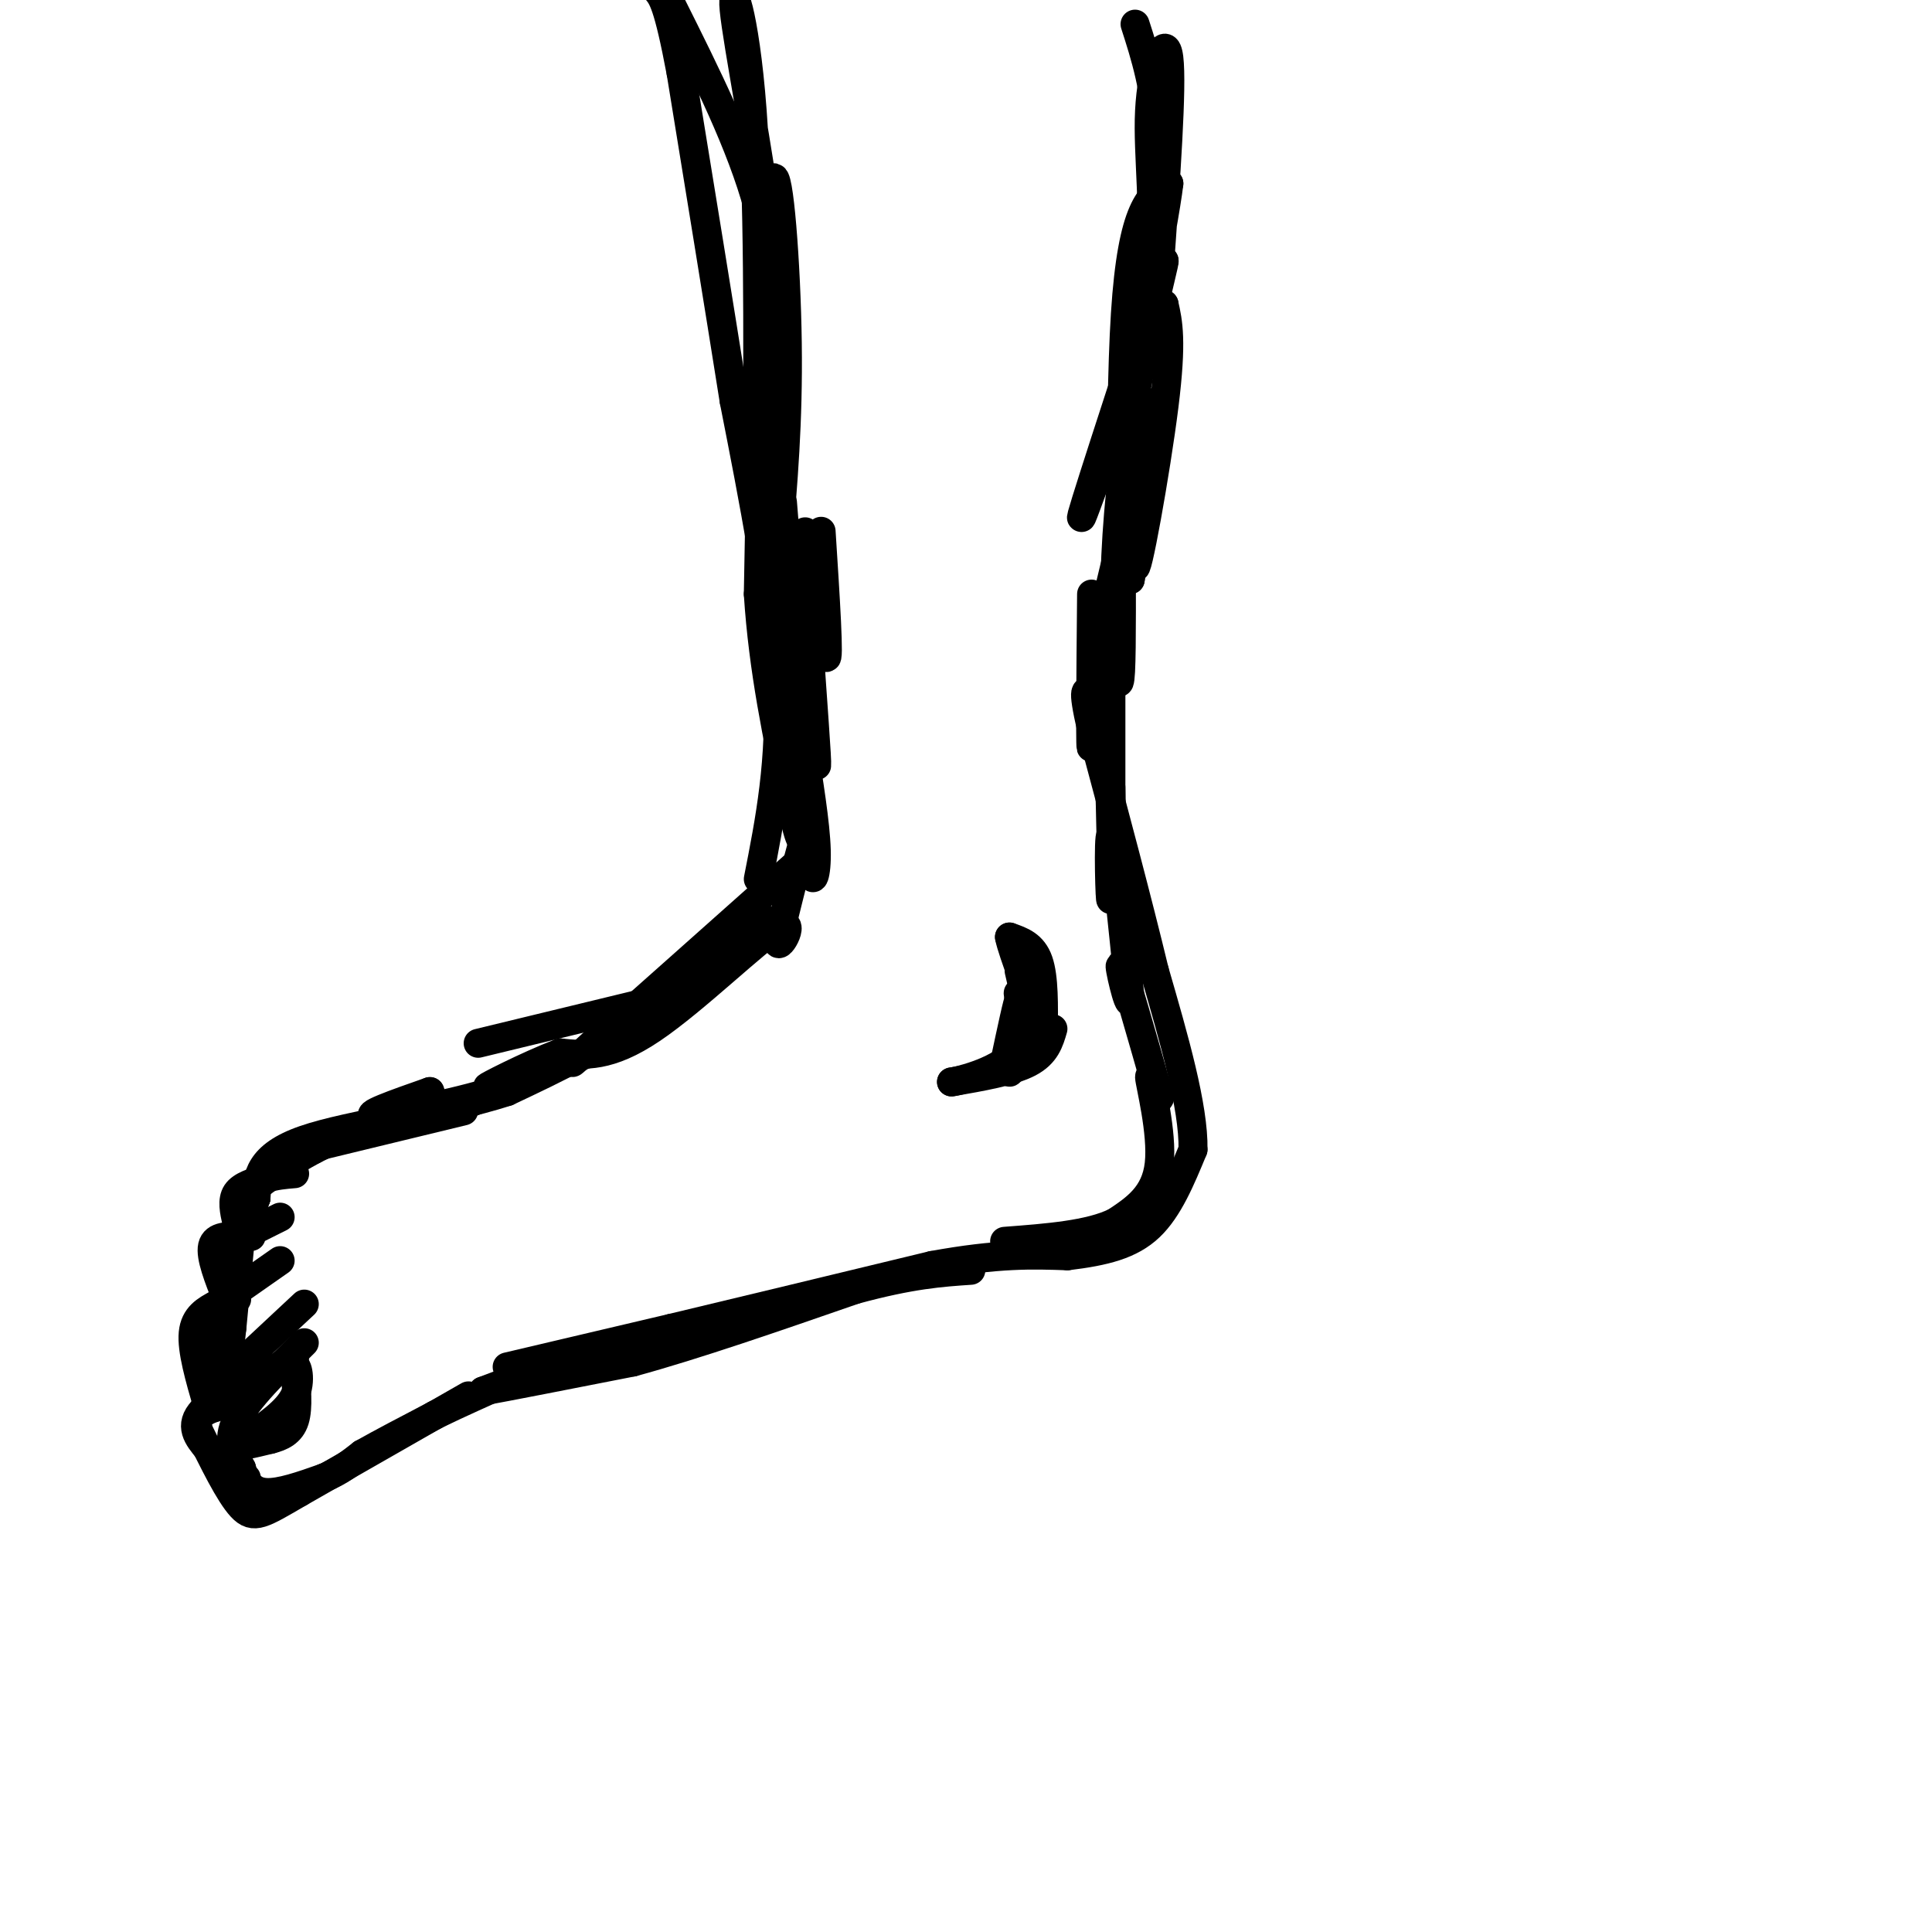 <svg viewBox='0 0 400 400' version='1.1' xmlns='http://www.w3.org/2000/svg' xmlns:xlink='http://www.w3.org/1999/xlink'><g fill='none' stroke='#000000' stroke-width='6' stroke-linecap='round' stroke-linejoin='round'><path d='M170,110c0.889,13.822 1.778,27.644 1,26c-0.778,-1.644 -3.222,-18.756 -4,-24c-0.778,-5.244 0.111,1.378 1,8'/><path d='M168,120c-0.187,8.577 -1.153,26.021 -2,23c-0.847,-3.021 -1.574,-26.506 -2,-25c-0.426,1.506 -0.550,28.002 0,34c0.550,5.998 1.775,-8.501 3,-23'/><path d='M167,129c0.333,-6.083 -0.333,-9.792 0,-3c0.333,6.792 1.667,24.083 2,30c0.333,5.917 -0.333,0.458 -1,-5'/><path d='M226,123c-0.167,17.798 -0.333,35.595 0,31c0.333,-4.595 1.167,-31.583 2,-29c0.833,2.583 1.667,34.738 2,46c0.333,11.262 0.167,1.631 0,-8'/><path d='M230,163c0.000,-7.867 0.000,-23.533 0,-21c-0.000,2.533 0.000,23.267 0,44'/><path d='M230,186c-0.178,2.444 -0.622,-13.444 0,-13c0.622,0.444 2.311,17.222 4,34'/><path d='M234,207c-0.178,2.533 -2.622,-8.133 -2,-7c0.622,1.133 4.311,14.067 8,27'/><path d='M240,227c0.560,2.345 -2.042,-5.292 -2,-4c0.042,1.292 2.726,11.512 2,18c-0.726,6.488 -4.863,9.244 -9,12'/><path d='M231,253c-5.333,2.667 -14.167,3.333 -23,4'/><path d='M166,153c1.423,8.786 2.845,17.571 3,23c0.155,5.429 -0.958,7.500 -1,4c-0.042,-3.500 0.988,-12.571 0,-11c-0.988,1.571 -3.994,13.786 -7,26'/><path d='M161,195c0.238,2.155 4.333,-5.458 0,-3c-4.333,2.458 -17.095,14.988 -26,21c-8.905,6.012 -13.952,5.506 -19,5'/><path d='M116,218c-7.224,2.791 -15.784,7.267 -15,7c0.784,-0.267 10.911,-5.278 14,-6c3.089,-0.722 -0.861,2.844 -10,6c-9.139,3.156 -23.468,5.902 -27,6c-3.532,0.098 3.734,-2.451 11,-5'/><path d='M89,226c-2.167,1.167 -13.083,6.583 -24,12'/><path d='M65,238c-5.833,3.167 -8.417,5.083 -11,7'/><path d='M54,245c-2.000,1.667 -1.500,2.333 -1,3'/><path d='M53,248c-0.333,1.000 -0.667,2.000 -1,3'/><path d='M52,251c-0.333,0.833 -0.667,1.417 -1,2'/><path d='M58,252c0.000,0.000 -12.000,6.000 -12,6'/><path d='M46,258c-2.000,1.667 -1.000,2.833 0,4'/><path d='M58,261c0.000,0.000 -10.000,7.000 -10,7'/><path d='M48,268c-1.667,1.667 -0.833,2.333 0,3'/><path d='M63,270c0.000,0.000 -15.000,14.000 -15,14'/><path d='M48,284c-2.167,4.167 -0.083,7.583 2,11'/><path d='M50,295c0.500,2.167 0.750,2.083 1,2'/><path d='M63,278c-5.917,5.833 -11.833,11.667 -14,16c-2.167,4.333 -0.583,7.167 1,10'/><path d='M50,304c0.733,2.800 2.067,4.800 5,5c2.933,0.200 7.467,-1.400 12,-3'/><path d='M67,306c3.333,-1.333 5.667,-3.167 8,-5'/><path d='M75,301c3.833,-2.167 9.417,-5.083 15,-8'/><path d='M90,293c5.356,-2.622 11.244,-5.178 13,-6c1.756,-0.822 -0.622,0.089 -3,1'/><path d='M100,288c4.667,-0.833 17.833,-3.417 31,-6'/><path d='M131,282c12.833,-3.500 29.417,-9.250 46,-15'/><path d='M177,267c11.667,-3.167 17.833,-3.583 24,-4'/><path d='M218,213c-0.750,2.583 -1.500,5.167 -5,7c-3.500,1.833 -9.750,2.917 -16,4'/><path d='M197,224c0.417,0.036 9.458,-1.875 13,-6c3.542,-4.125 1.583,-10.464 1,-12c-0.583,-1.536 0.208,1.732 1,5'/><path d='M212,211c-0.600,3.889 -2.600,11.111 -3,11c-0.400,-0.111 0.800,-7.556 2,-15'/><path d='M211,207c-0.167,-0.333 -1.583,6.333 -3,13'/><path d='M167,177c-19.000,16.917 -38.000,33.833 -45,40c-7.000,6.167 -2.000,1.583 3,-3'/><path d='M125,214c8.512,-6.750 28.292,-22.125 32,-24c3.708,-1.875 -8.655,9.750 -20,18c-11.345,8.250 -21.673,13.125 -32,18'/><path d='M105,226c-13.867,4.489 -32.533,6.711 -42,10c-9.467,3.289 -9.733,7.644 -10,12'/><path d='M53,248c-2.167,3.000 -2.583,4.500 -3,6'/><path d='M50,254c0.000,0.000 -2.000,21.000 -2,21'/><path d='M48,275c-0.578,5.400 -1.022,8.400 -1,6c0.022,-2.400 0.511,-10.200 1,-18'/><path d='M49,255c0.000,0.000 -6.000,28.000 -6,28'/><path d='M61,281c0.000,0.000 -19.000,11.000 -19,11'/><path d='M42,292c-3.000,3.167 -1.000,5.583 1,8'/><path d='M43,300c1.500,2.333 4.750,4.167 8,6'/><path d='M59,293c-4.750,2.583 -9.500,5.167 -10,6c-0.500,0.833 3.250,-0.083 7,-1'/><path d='M56,298c2.200,-0.556 4.200,-1.444 5,-4c0.800,-2.556 0.400,-6.778 0,-11'/><path d='M61,283c0.444,-0.778 1.556,2.778 0,6c-1.556,3.222 -5.778,6.111 -10,9'/><path d='M43,291c-1.667,-5.750 -3.333,-11.500 -3,-15c0.333,-3.500 2.667,-4.750 5,-6'/><path d='M45,270c1.500,-1.167 2.750,-1.083 4,-1'/><path d='M47,269c-1.750,-4.417 -3.500,-8.833 -3,-11c0.500,-2.167 3.250,-2.083 6,-2'/><path d='M50,256c1.333,-0.333 1.667,-0.167 2,0'/><path d='M49,253c-0.500,-2.250 -1.000,-4.500 0,-6c1.000,-1.500 3.500,-2.250 6,-3'/><path d='M55,244c2.000,-0.667 4.000,-0.833 6,-1'/><path d='M63,238c0.000,0.000 33.000,-8.000 33,-8'/><path d='M91,231c0.000,0.000 38.000,-16.000 38,-16'/><path d='M99,216c0.000,0.000 33.000,-8.000 33,-8'/><path d='M105,283c0.000,0.000 34.000,-8.000 34,-8'/><path d='M139,275c14.667,-3.500 34.333,-8.250 54,-13'/><path d='M193,262c13.667,-2.500 20.833,-2.250 28,-2'/><path d='M221,260c7.733,-0.933 13.067,-2.267 17,-6c3.933,-3.733 6.467,-9.867 9,-16'/><path d='M247,238c0.167,-8.833 -3.917,-22.917 -8,-37'/><path d='M239,201c-3.500,-14.500 -8.250,-32.250 -13,-50'/><path d='M226,151c-2.167,-9.500 -1.083,-8.250 0,-7'/><path d='M164,129c0.000,0.000 -2.000,-25.000 -2,-25'/><path d='M228,129c4.000,-16.750 8.000,-33.500 9,-35c1.000,-1.500 -1.000,12.250 -3,26'/><path d='M234,120c1.006,-7.164 5.022,-38.075 5,-38c-0.022,0.075 -4.083,31.136 -4,35c0.083,3.864 4.309,-19.467 6,-33c1.691,-13.533 0.845,-17.266 0,-21'/><path d='M241,63c-4.533,8.867 -15.867,41.533 -17,44c-1.133,2.467 7.933,-25.267 17,-53'/><path d='M241,54c0.579,-0.665 -6.474,24.172 -9,48c-2.526,23.828 -0.526,46.646 0,37c0.526,-9.646 -0.421,-51.756 1,-74c1.421,-22.244 5.211,-24.622 9,-27'/><path d='M242,38c-0.968,8.408 -7.889,42.927 -9,50c-1.111,7.073 3.589,-13.300 5,-29c1.411,-15.700 -0.466,-26.727 0,-36c0.466,-9.273 3.276,-16.792 4,-11c0.724,5.792 -0.638,24.896 -2,44'/><path d='M240,56c-0.089,2.178 0.689,-14.378 0,-26c-0.689,-11.622 -2.844,-18.311 -5,-25'/><path d='M161,113c1.111,-12.800 2.222,-25.600 2,-42c-0.222,-16.400 -1.778,-36.400 -3,-34c-1.222,2.400 -2.111,27.200 -3,52'/><path d='M157,89c-0.333,-3.847 0.333,-39.464 -1,-62c-1.333,-22.536 -4.667,-31.990 -4,-25c0.667,6.990 5.333,30.426 7,45c1.667,14.574 0.333,20.287 -1,26'/><path d='M158,73c-0.333,12.667 -0.667,31.333 -1,50'/><path d='M157,123c1.000,15.667 4.000,29.833 7,44'/><path d='M164,167c1.667,8.500 2.333,7.750 3,7'/><path d='M157,182c2.417,-12.250 4.833,-24.500 4,-41c-0.833,-16.500 -4.917,-37.250 -9,-58'/><path d='M152,83c-3.333,-21.000 -7.167,-44.500 -11,-68'/><path d='M141,15c-2.667,-14.167 -3.833,-15.583 -5,-17'/><path d='M139,1c7.250,14.500 14.500,29.000 18,42c3.500,13.000 3.250,24.500 3,36'/><path d='M160,79c0.500,6.000 0.250,3.000 0,0'/><path d='M216,214c0.083,-5.833 0.167,-11.667 -1,-15c-1.167,-3.333 -3.583,-4.167 -6,-5'/><path d='M209,194c0.548,3.143 4.917,13.500 6,19c1.083,5.500 -1.119,6.143 -2,5c-0.881,-1.143 -0.440,-4.071 0,-7'/><path d='M213,211c-0.333,-2.833 -1.167,-6.417 -2,-10'/><path d='M97,289c0.000,0.000 -35.000,20.000 -35,20'/><path d='M62,309c-7.711,4.489 -9.489,5.711 -12,3c-2.511,-2.711 -5.756,-9.356 -9,-16'/><path d='M41,296c-0.667,-3.500 2.167,-4.250 5,-5'/></g>
</svg>